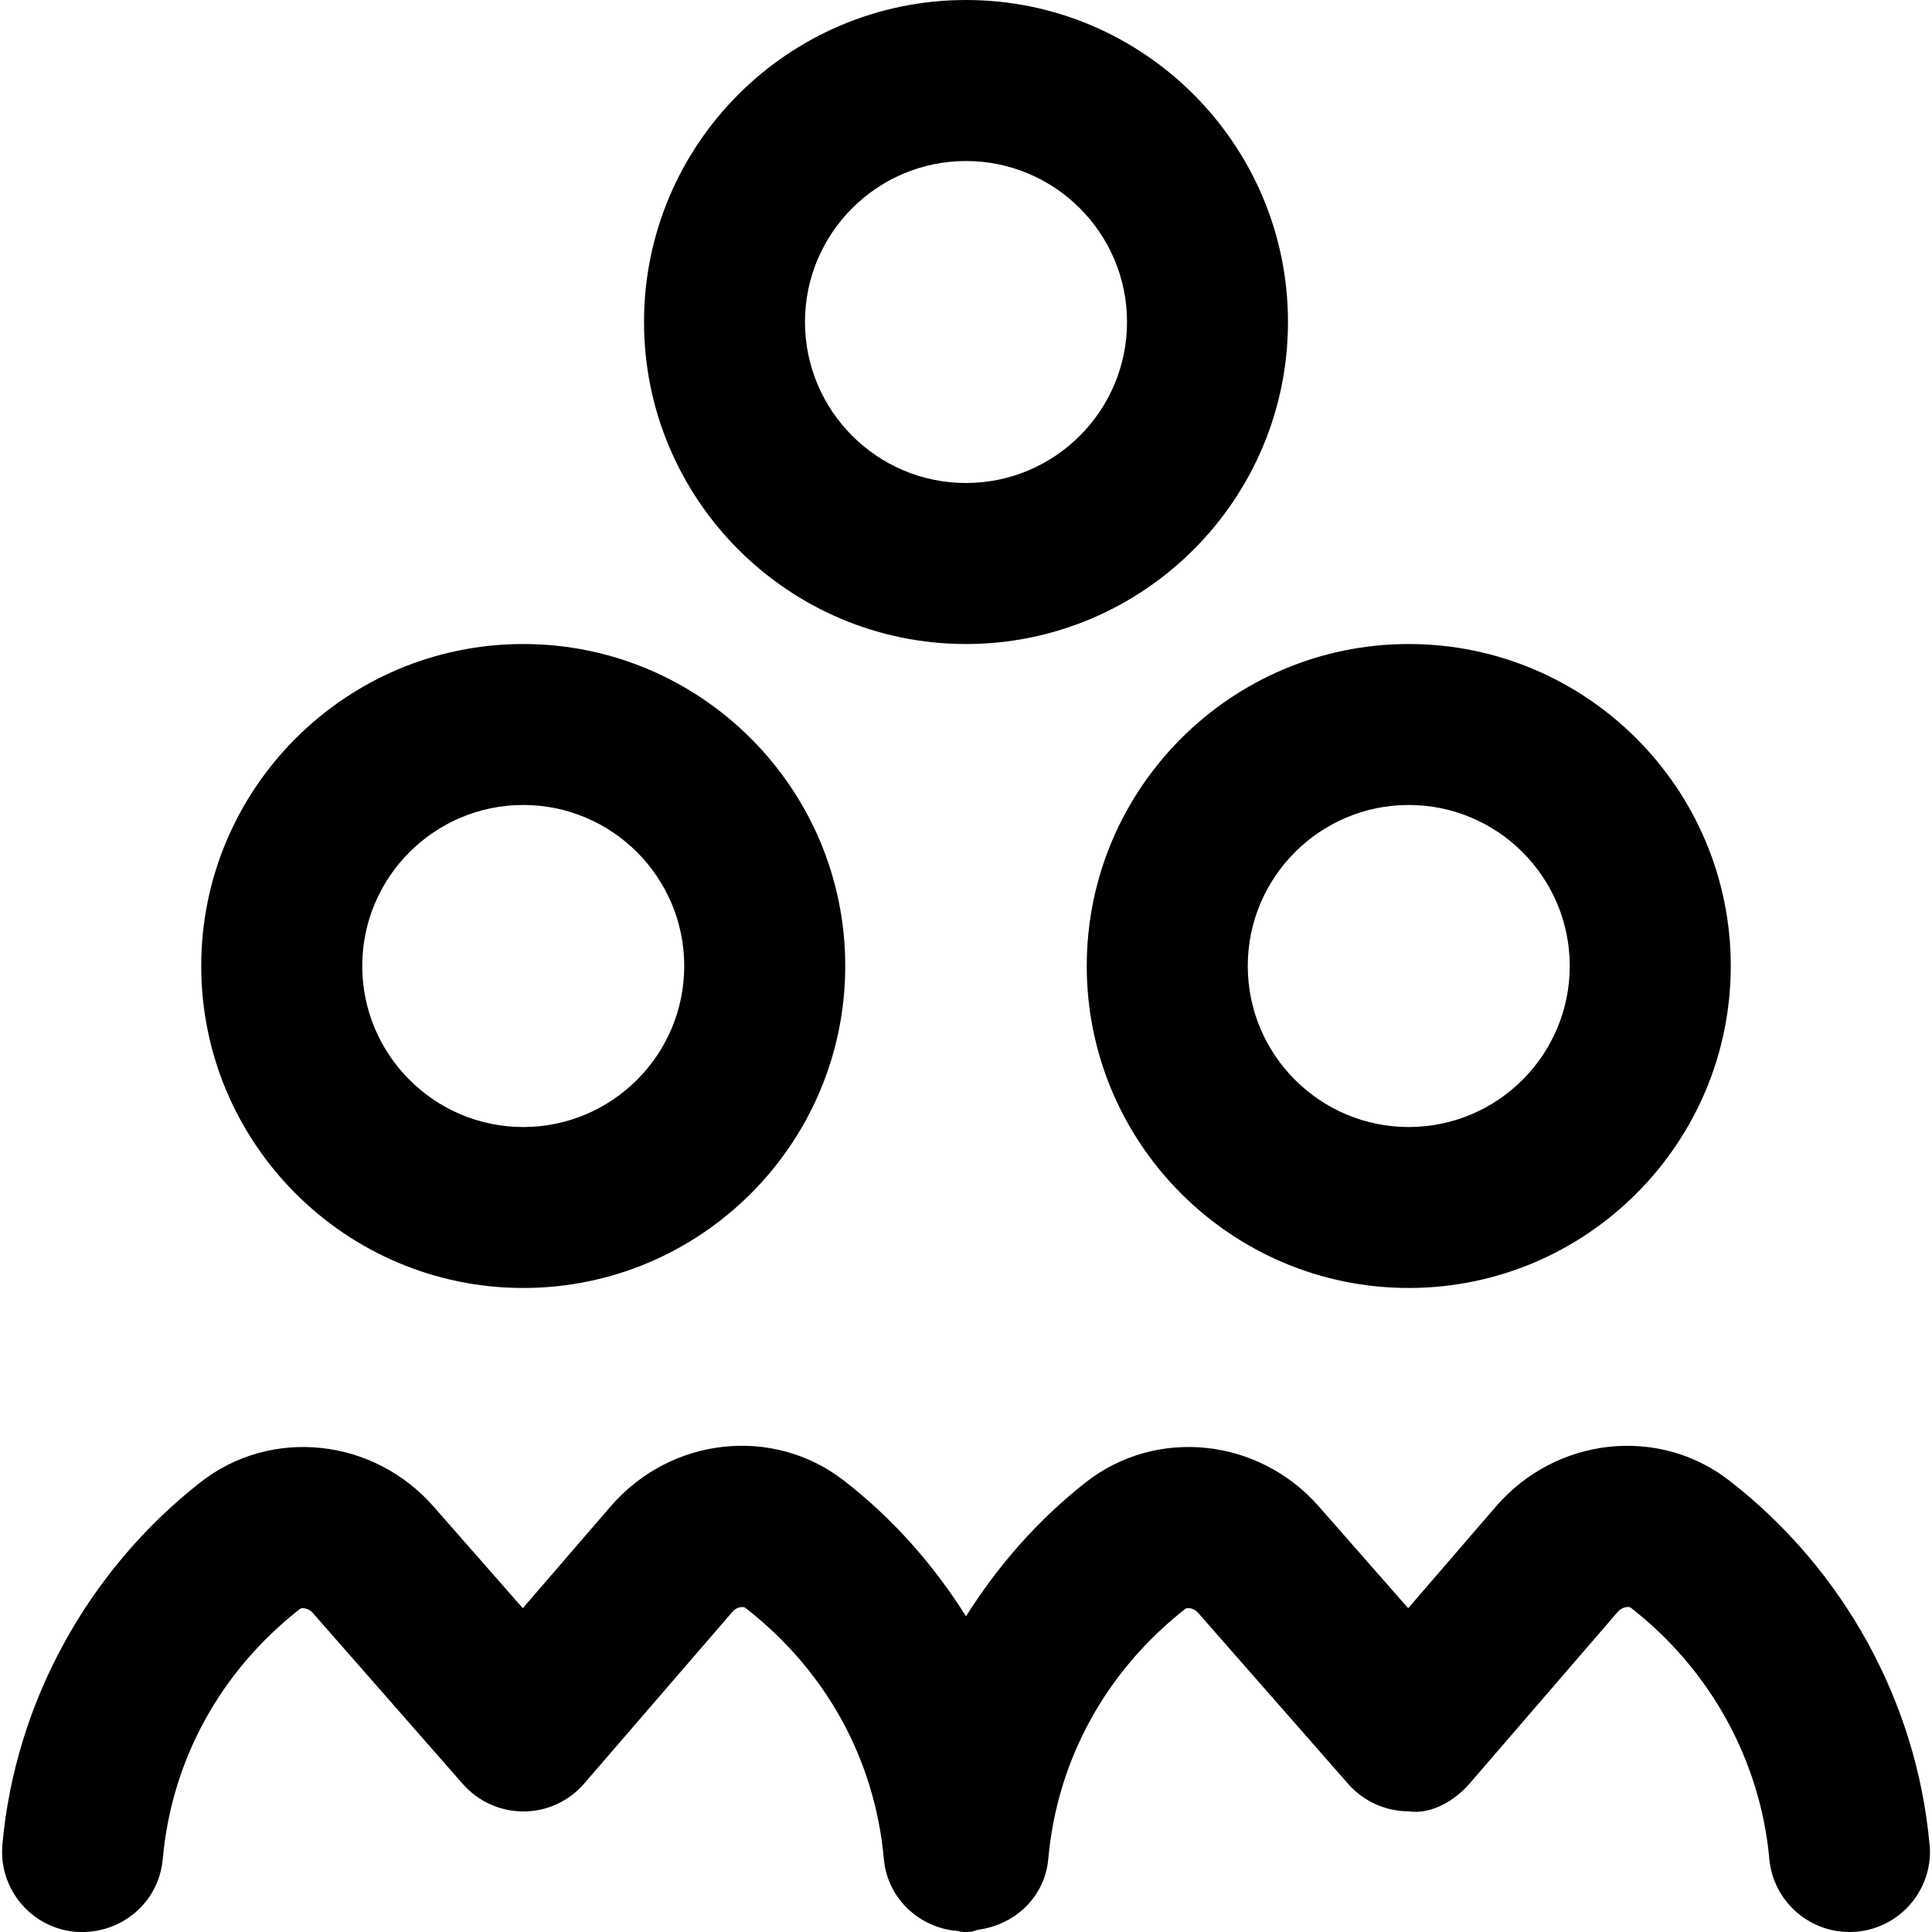 <svg xmlns="http://www.w3.org/2000/svg" width="32" height="32" viewBox="0 0 32 32" fill="none"><g clip-path="url(#clip0_225_362)"><path d="M18 16C18 18.941 20.392 21.333 23.333 21.333C26.275 21.333 28.667 18.941 28.667 16C28.667 13.059 26.275 10.667 23.333 10.667C20.392 10.667 18 13.059 18 16ZM23.333 13.333C24.804 13.333 26 14.529 26 16C26 17.471 24.804 18.667 23.333 18.667C21.863 18.667 20.667 17.471 20.667 16C20.667 14.529 21.863 13.333 23.333 13.333ZM16 10.667C18.941 10.667 21.333 8.275 21.333 5.333C21.333 2.392 18.941 0 16 0C13.059 0 10.667 2.392 10.667 5.333C10.667 8.275 13.059 10.667 16 10.667ZM16 2.667C17.471 2.667 18.667 3.863 18.667 5.333C18.667 6.804 17.471 8 16 8C14.529 8 13.333 6.804 13.333 5.333C13.333 3.863 14.529 2.667 16 2.667ZM8.667 21.333C11.608 21.333 14 18.941 14 16C14 13.059 11.608 10.667 8.667 10.667C5.725 10.667 3.333 13.059 3.333 16C3.333 18.941 5.725 21.333 8.667 21.333ZM8.667 13.333C10.137 13.333 11.333 14.529 11.333 16C11.333 17.471 10.137 18.667 8.667 18.667C7.196 18.667 6 17.471 6 16C6 14.529 7.196 13.333 8.667 13.333ZM31.961 30.547C32.028 31.28 31.487 31.928 30.753 31.995C30.713 31.997 30.672 32 30.632 32C29.949 32 29.368 31.479 29.305 30.787C29.159 29.161 28.323 27.647 27.011 26.629C26.977 26.603 26.868 26.615 26.797 26.695L24.343 29.539C24.091 29.832 23.696 30.057 23.333 30.001C22.949 30.001 22.584 29.836 22.331 29.548L19.844 26.713C19.776 26.635 19.667 26.62 19.631 26.649C18.316 27.681 17.509 29.151 17.363 30.788C17.305 31.423 16.812 31.881 16.199 31.963C16.16 31.969 16.127 31.992 16.087 31.996C16.045 31.999 16.005 32.001 15.965 32.001C15.952 32.001 15.941 31.995 15.929 31.995C15.924 31.995 15.92 31.997 15.915 31.996C15.9 31.996 15.888 31.985 15.873 31.984C15.232 31.939 14.697 31.448 14.639 30.788C14.491 29.139 13.676 27.663 12.345 26.631C12.307 26.603 12.199 26.616 12.132 26.696L9.677 29.54C9.424 29.835 9.053 30.005 8.668 30.003C8.284 30.003 7.919 29.837 7.665 29.548L5.179 26.713C5.109 26.636 5 26.621 4.965 26.651C3.649 27.683 2.843 29.152 2.696 30.789C2.631 31.523 1.992 32.053 1.248 31.997C0.515 31.931 -0.027 31.283 0.04 30.549C0.251 28.207 1.447 26.021 3.32 24.551C4.488 23.636 6.184 23.815 7.183 24.955L8.659 26.637L10.112 24.953C11.105 23.8 12.804 23.611 13.979 24.524C14.789 25.152 15.465 25.92 16 26.771C16.528 25.932 17.191 25.175 17.985 24.551C19.151 23.637 20.849 23.813 21.848 24.956L23.324 26.637L24.777 24.953C25.771 23.8 27.471 23.613 28.643 24.523C30.537 25.992 31.745 28.188 31.959 30.548L31.961 30.547Z" fill="black"></path></g><defs><clipPath id="clip0_225_362"><rect width="32" height="32" fill="white"></rect></clipPath></defs></svg>